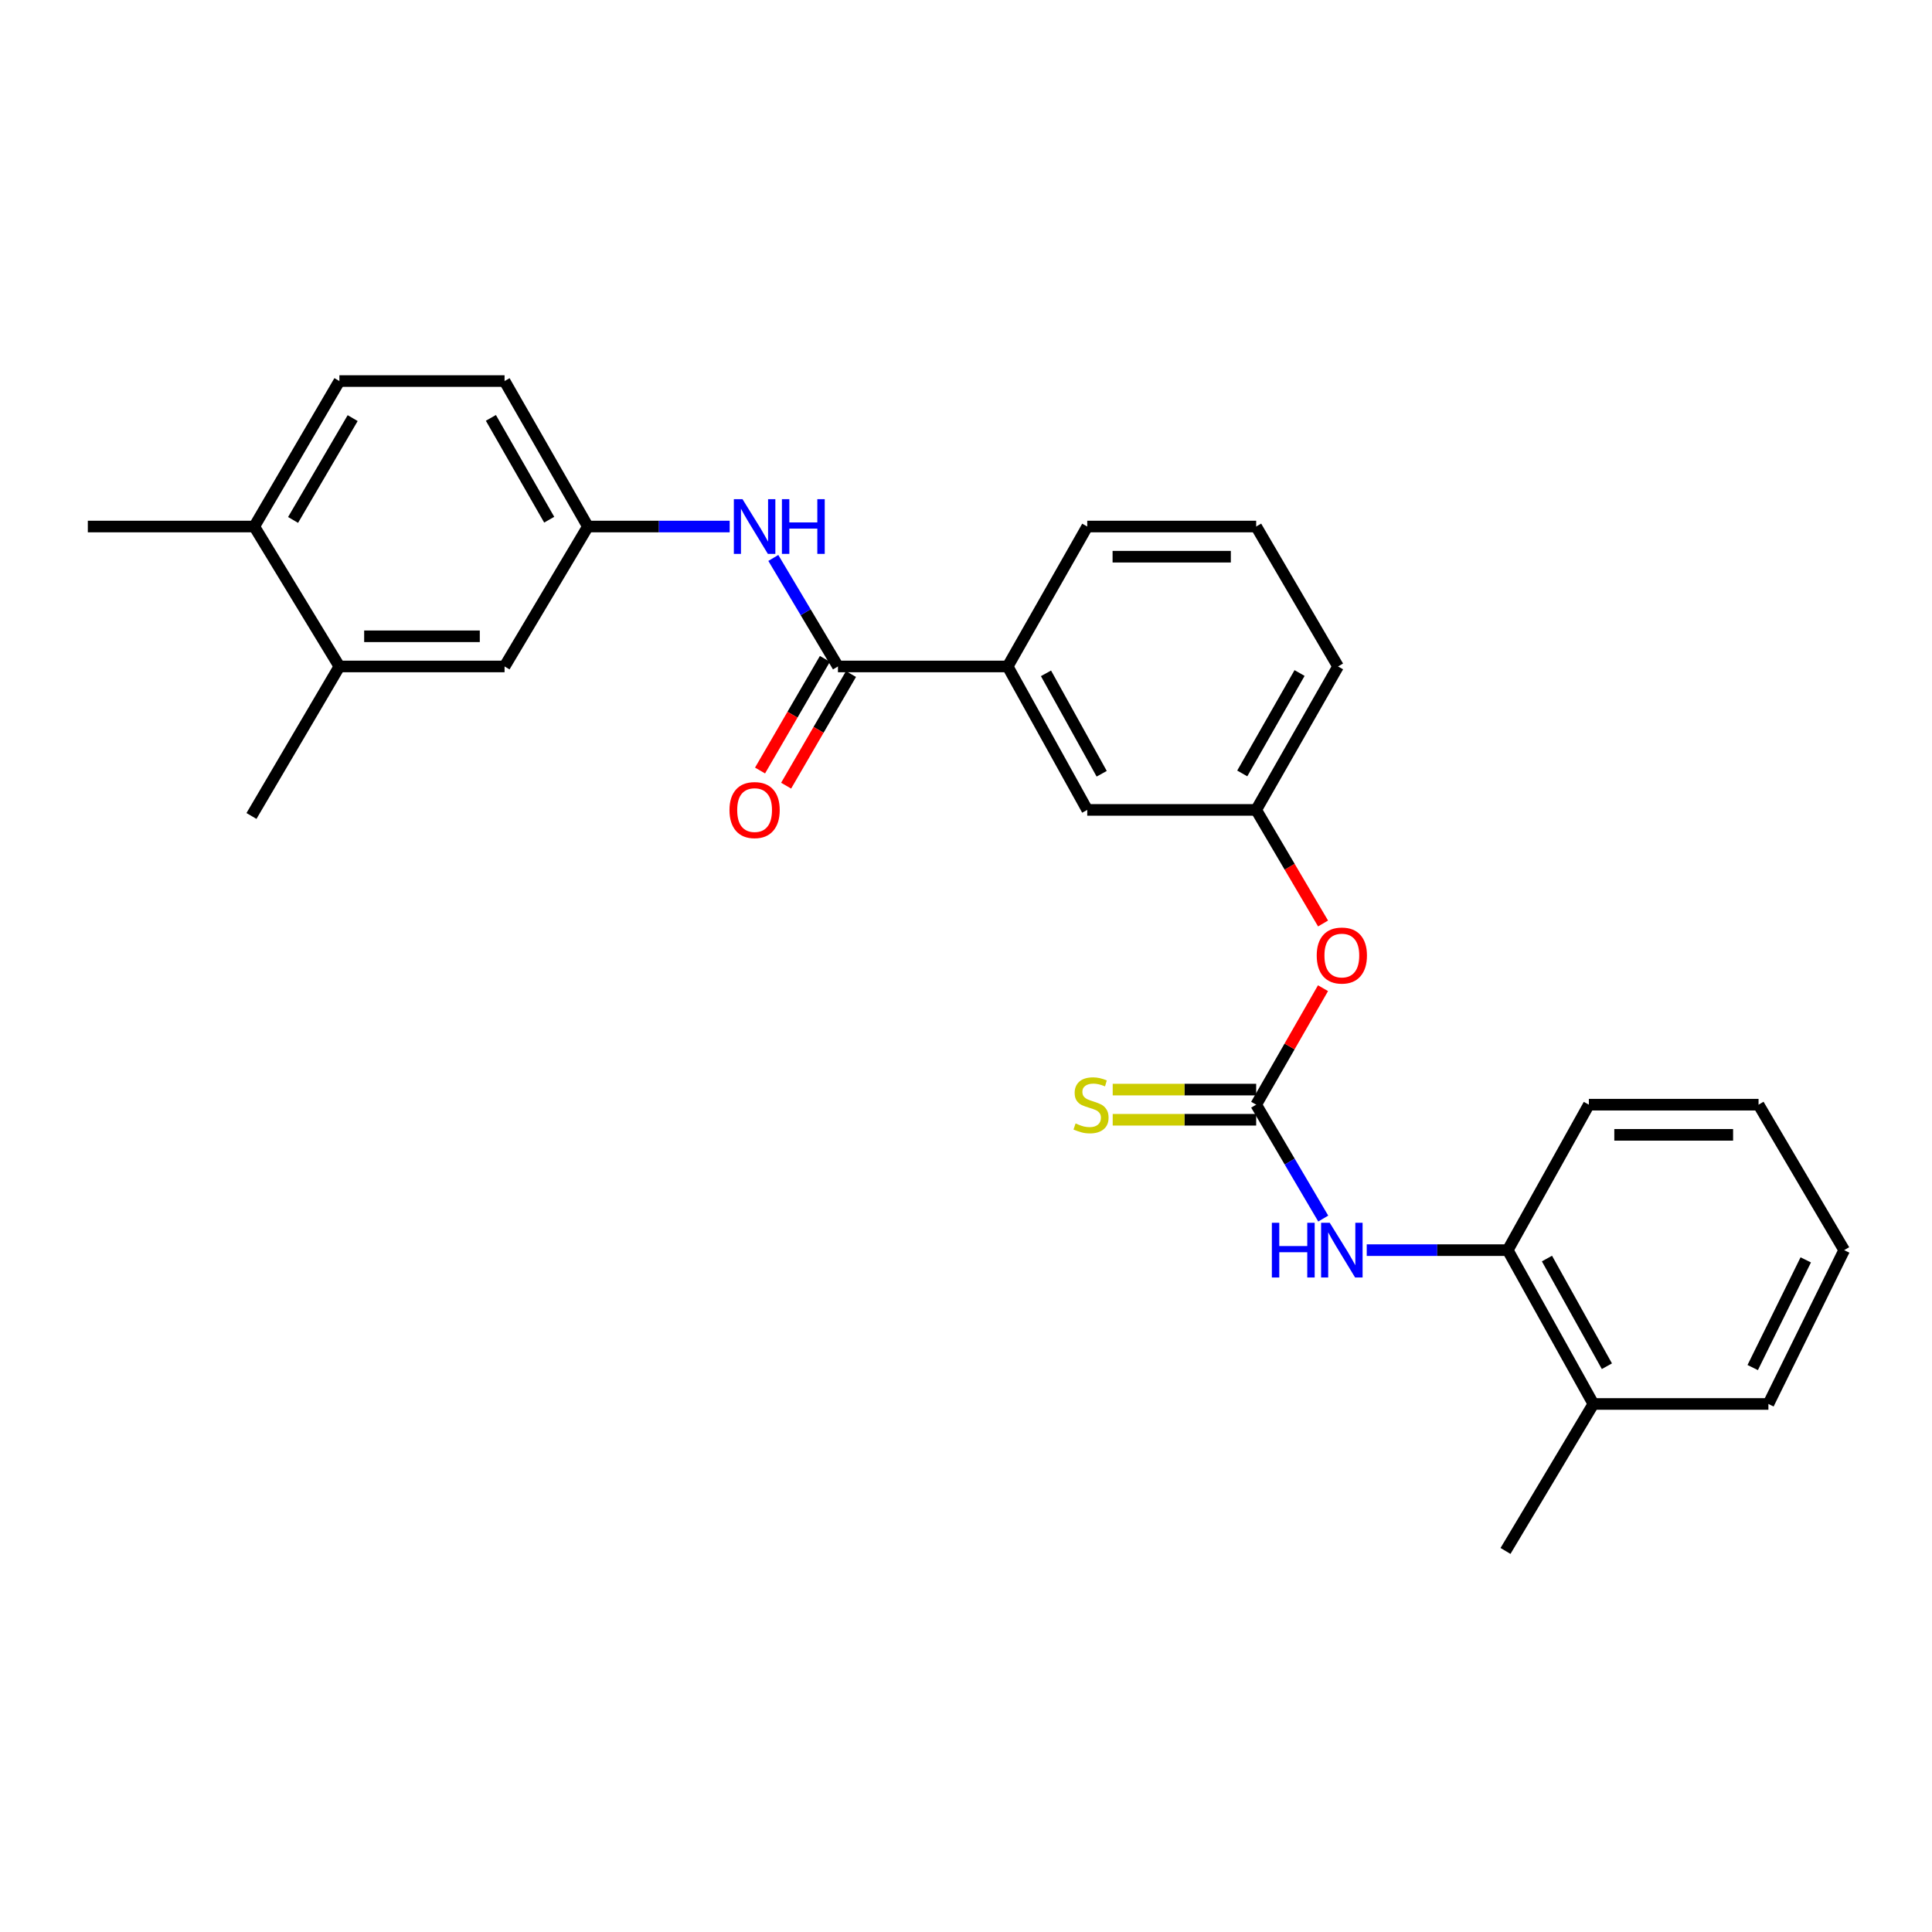 <?xml version='1.0' encoding='iso-8859-1'?>
<svg version='1.1' baseProfile='full'
              xmlns='http://www.w3.org/2000/svg'
                      xmlns:rdkit='http://www.rdkit.org/xml'
                      xmlns:xlink='http://www.w3.org/1999/xlink'
                  xml:space='preserve'
width='1000px' height='1000px' viewBox='0 0 1000 1000'>
<!-- END OF HEADER -->
<rect style='opacity:1.0;fill:#FFFFFF;stroke:none' width='1000' height='1000' x='0' y='0'> </rect>
<path class='bond-1' d='M 650.194,571.779 L 667.551,601.252' style='fill:none;fill-rule:evenodd;stroke:#000000;stroke-width:6px;stroke-linecap:butt;stroke-linejoin:miter;stroke-opacity:1' />
<path class='bond-1' d='M 667.551,601.252 L 684.907,630.726' style='fill:none;fill-rule:evenodd;stroke:#0000FF;stroke-width:6px;stroke-linecap:butt;stroke-linejoin:miter;stroke-opacity:1' />
<path class='bond-5' d='M 650.194,563.971 L 613.064,563.971' style='fill:none;fill-rule:evenodd;stroke:#000000;stroke-width:6px;stroke-linecap:butt;stroke-linejoin:miter;stroke-opacity:1' />
<path class='bond-5' d='M 613.064,563.971 L 575.934,563.971' style='fill:none;fill-rule:evenodd;stroke:#CCCC00;stroke-width:6px;stroke-linecap:butt;stroke-linejoin:miter;stroke-opacity:1' />
<path class='bond-5' d='M 650.194,579.586 L 613.064,579.586' style='fill:none;fill-rule:evenodd;stroke:#000000;stroke-width:6px;stroke-linecap:butt;stroke-linejoin:miter;stroke-opacity:1' />
<path class='bond-5' d='M 613.064,579.586 L 575.934,579.586' style='fill:none;fill-rule:evenodd;stroke:#CCCC00;stroke-width:6px;stroke-linecap:butt;stroke-linejoin:miter;stroke-opacity:1' />
<path class='bond-7' d='M 650.194,571.779 L 667.49,541.633' style='fill:none;fill-rule:evenodd;stroke:#000000;stroke-width:6px;stroke-linecap:butt;stroke-linejoin:miter;stroke-opacity:1' />
<path class='bond-7' d='M 667.49,541.633 L 684.786,511.487' style='fill:none;fill-rule:evenodd;stroke:#FF0000;stroke-width:6px;stroke-linecap:butt;stroke-linejoin:miter;stroke-opacity:1' />
<path class='bond-0' d='M 433.722,344.957 L 521.567,344.957' style='fill:none;fill-rule:evenodd;stroke:#000000;stroke-width:6px;stroke-linecap:butt;stroke-linejoin:miter;stroke-opacity:1' />
<path class='bond-2' d='M 433.722,344.957 L 416.995,316.876' style='fill:none;fill-rule:evenodd;stroke:#000000;stroke-width:6px;stroke-linecap:butt;stroke-linejoin:miter;stroke-opacity:1' />
<path class='bond-2' d='M 416.995,316.876 L 400.269,288.795' style='fill:none;fill-rule:evenodd;stroke:#0000FF;stroke-width:6px;stroke-linecap:butt;stroke-linejoin:miter;stroke-opacity:1' />
<path class='bond-9' d='M 426.971,341.035 L 410.184,369.927' style='fill:none;fill-rule:evenodd;stroke:#000000;stroke-width:6px;stroke-linecap:butt;stroke-linejoin:miter;stroke-opacity:1' />
<path class='bond-9' d='M 410.184,369.927 L 393.397,398.819' style='fill:none;fill-rule:evenodd;stroke:#FF0000;stroke-width:6px;stroke-linecap:butt;stroke-linejoin:miter;stroke-opacity:1' />
<path class='bond-9' d='M 440.472,348.879 L 423.685,377.771' style='fill:none;fill-rule:evenodd;stroke:#000000;stroke-width:6px;stroke-linecap:butt;stroke-linejoin:miter;stroke-opacity:1' />
<path class='bond-9' d='M 423.685,377.771 L 406.898,406.663' style='fill:none;fill-rule:evenodd;stroke:#FF0000;stroke-width:6px;stroke-linecap:butt;stroke-linejoin:miter;stroke-opacity:1' />
<path class='bond-4' d='M 707.419,647.071 L 743.914,647.071' style='fill:none;fill-rule:evenodd;stroke:#0000FF;stroke-width:6px;stroke-linecap:butt;stroke-linejoin:miter;stroke-opacity:1' />
<path class='bond-4' d='M 743.914,647.071 L 780.408,647.071' style='fill:none;fill-rule:evenodd;stroke:#000000;stroke-width:6px;stroke-linecap:butt;stroke-linejoin:miter;stroke-opacity:1' />
<path class='bond-8' d='M 377.682,272.528 L 340.985,272.528' style='fill:none;fill-rule:evenodd;stroke:#0000FF;stroke-width:6px;stroke-linecap:butt;stroke-linejoin:miter;stroke-opacity:1' />
<path class='bond-8' d='M 340.985,272.528 L 304.288,272.528' style='fill:none;fill-rule:evenodd;stroke:#000000;stroke-width:6px;stroke-linecap:butt;stroke-linejoin:miter;stroke-opacity:1' />
<path class='bond-3' d='M 521.567,344.957 L 562.756,419.208' style='fill:none;fill-rule:evenodd;stroke:#000000;stroke-width:6px;stroke-linecap:butt;stroke-linejoin:miter;stroke-opacity:1' />
<path class='bond-3' d='M 541.4,348.52 L 570.233,400.495' style='fill:none;fill-rule:evenodd;stroke:#000000;stroke-width:6px;stroke-linecap:butt;stroke-linejoin:miter;stroke-opacity:1' />
<path class='bond-27' d='M 521.567,344.957 L 562.756,272.528' style='fill:none;fill-rule:evenodd;stroke:#000000;stroke-width:6px;stroke-linecap:butt;stroke-linejoin:miter;stroke-opacity:1' />
<path class='bond-14' d='M 780.408,647.071 L 824.73,726.691' style='fill:none;fill-rule:evenodd;stroke:#000000;stroke-width:6px;stroke-linecap:butt;stroke-linejoin:miter;stroke-opacity:1' />
<path class='bond-14' d='M 800.7,651.419 L 831.726,707.153' style='fill:none;fill-rule:evenodd;stroke:#000000;stroke-width:6px;stroke-linecap:butt;stroke-linejoin:miter;stroke-opacity:1' />
<path class='bond-20' d='M 780.408,647.071 L 822.388,571.779' style='fill:none;fill-rule:evenodd;stroke:#000000;stroke-width:6px;stroke-linecap:butt;stroke-linejoin:miter;stroke-opacity:1' />
<path class='bond-6' d='M 175.669,344.957 L 261.163,344.957' style='fill:none;fill-rule:evenodd;stroke:#000000;stroke-width:6px;stroke-linecap:butt;stroke-linejoin:miter;stroke-opacity:1' />
<path class='bond-6' d='M 188.493,329.342 L 248.339,329.342' style='fill:none;fill-rule:evenodd;stroke:#000000;stroke-width:6px;stroke-linecap:butt;stroke-linejoin:miter;stroke-opacity:1' />
<path class='bond-19' d='M 175.669,344.957 L 130.159,422.348' style='fill:none;fill-rule:evenodd;stroke:#000000;stroke-width:6px;stroke-linecap:butt;stroke-linejoin:miter;stroke-opacity:1' />
<path class='bond-29' d='M 175.669,344.957 L 131.608,272.528' style='fill:none;fill-rule:evenodd;stroke:#000000;stroke-width:6px;stroke-linecap:butt;stroke-linejoin:miter;stroke-opacity:1' />
<path class='bond-13' d='M 684.813,477.995 L 667.503,448.602' style='fill:none;fill-rule:evenodd;stroke:#FF0000;stroke-width:6px;stroke-linecap:butt;stroke-linejoin:miter;stroke-opacity:1' />
<path class='bond-13' d='M 667.503,448.602 L 650.194,419.208' style='fill:none;fill-rule:evenodd;stroke:#000000;stroke-width:6px;stroke-linecap:butt;stroke-linejoin:miter;stroke-opacity:1' />
<path class='bond-11' d='M 304.288,272.528 L 261.163,344.957' style='fill:none;fill-rule:evenodd;stroke:#000000;stroke-width:6px;stroke-linecap:butt;stroke-linejoin:miter;stroke-opacity:1' />
<path class='bond-16' d='M 304.288,272.528 L 261.163,197.236' style='fill:none;fill-rule:evenodd;stroke:#000000;stroke-width:6px;stroke-linecap:butt;stroke-linejoin:miter;stroke-opacity:1' />
<path class='bond-16' d='M 284.269,268.995 L 254.082,216.291' style='fill:none;fill-rule:evenodd;stroke:#000000;stroke-width:6px;stroke-linecap:butt;stroke-linejoin:miter;stroke-opacity:1' />
<path class='bond-10' d='M 562.756,419.208 L 650.194,419.208' style='fill:none;fill-rule:evenodd;stroke:#000000;stroke-width:6px;stroke-linecap:butt;stroke-linejoin:miter;stroke-opacity:1' />
<path class='bond-12' d='M 131.608,272.528 L 175.669,197.236' style='fill:none;fill-rule:evenodd;stroke:#000000;stroke-width:6px;stroke-linecap:butt;stroke-linejoin:miter;stroke-opacity:1' />
<path class='bond-12' d='M 151.694,269.121 L 182.537,216.416' style='fill:none;fill-rule:evenodd;stroke:#000000;stroke-width:6px;stroke-linecap:butt;stroke-linejoin:miter;stroke-opacity:1' />
<path class='bond-22' d='M 131.608,272.528 L 45.455,272.528' style='fill:none;fill-rule:evenodd;stroke:#000000;stroke-width:6px;stroke-linecap:butt;stroke-linejoin:miter;stroke-opacity:1' />
<path class='bond-21' d='M 650.194,419.208 L 692.572,344.957' style='fill:none;fill-rule:evenodd;stroke:#000000;stroke-width:6px;stroke-linecap:butt;stroke-linejoin:miter;stroke-opacity:1' />
<path class='bond-21' d='M 642.988,400.33 L 672.653,348.354' style='fill:none;fill-rule:evenodd;stroke:#000000;stroke-width:6px;stroke-linecap:butt;stroke-linejoin:miter;stroke-opacity:1' />
<path class='bond-23' d='M 824.73,726.691 L 779.246,802.764' style='fill:none;fill-rule:evenodd;stroke:#000000;stroke-width:6px;stroke-linecap:butt;stroke-linejoin:miter;stroke-opacity:1' />
<path class='bond-24' d='M 824.73,726.691 L 915.325,726.691' style='fill:none;fill-rule:evenodd;stroke:#000000;stroke-width:6px;stroke-linecap:butt;stroke-linejoin:miter;stroke-opacity:1' />
<path class='bond-15' d='M 175.669,197.236 L 261.163,197.236' style='fill:none;fill-rule:evenodd;stroke:#000000;stroke-width:6px;stroke-linecap:butt;stroke-linejoin:miter;stroke-opacity:1' />
<path class='bond-17' d='M 562.756,272.528 L 650.194,272.528' style='fill:none;fill-rule:evenodd;stroke:#000000;stroke-width:6px;stroke-linecap:butt;stroke-linejoin:miter;stroke-opacity:1' />
<path class='bond-17' d='M 575.872,288.143 L 637.078,288.143' style='fill:none;fill-rule:evenodd;stroke:#000000;stroke-width:6px;stroke-linecap:butt;stroke-linejoin:miter;stroke-opacity:1' />
<path class='bond-18' d='M 650.194,272.528 L 692.572,344.957' style='fill:none;fill-rule:evenodd;stroke:#000000;stroke-width:6px;stroke-linecap:butt;stroke-linejoin:miter;stroke-opacity:1' />
<path class='bond-25' d='M 822.388,571.779 L 910.224,571.779' style='fill:none;fill-rule:evenodd;stroke:#000000;stroke-width:6px;stroke-linecap:butt;stroke-linejoin:miter;stroke-opacity:1' />
<path class='bond-25' d='M 835.563,587.394 L 897.048,587.394' style='fill:none;fill-rule:evenodd;stroke:#000000;stroke-width:6px;stroke-linecap:butt;stroke-linejoin:miter;stroke-opacity:1' />
<path class='bond-28' d='M 915.325,726.691 L 954.545,647.071' style='fill:none;fill-rule:evenodd;stroke:#000000;stroke-width:6px;stroke-linecap:butt;stroke-linejoin:miter;stroke-opacity:1' />
<path class='bond-28' d='M 907.2,707.848 L 934.654,652.113' style='fill:none;fill-rule:evenodd;stroke:#000000;stroke-width:6px;stroke-linecap:butt;stroke-linejoin:miter;stroke-opacity:1' />
<path class='bond-26' d='M 910.224,571.779 L 954.545,647.071' style='fill:none;fill-rule:evenodd;stroke:#000000;stroke-width:6px;stroke-linecap:butt;stroke-linejoin:miter;stroke-opacity:1' />
<path  class='atom-2' d='M 658.313 632.911
L 662.153 632.911
L 662.153 644.951
L 676.633 644.951
L 676.633 632.911
L 680.473 632.911
L 680.473 661.231
L 676.633 661.231
L 676.633 648.151
L 662.153 648.151
L 662.153 661.231
L 658.313 661.231
L 658.313 632.911
' fill='#0000FF'/>
<path  class='atom-2' d='M 688.273 632.911
L 697.553 647.911
Q 698.473 649.391, 699.953 652.071
Q 701.433 654.751, 701.513 654.911
L 701.513 632.911
L 705.273 632.911
L 705.273 661.231
L 701.393 661.231
L 691.433 644.831
Q 690.273 642.911, 689.033 640.711
Q 687.833 638.511, 687.473 637.831
L 687.473 661.231
L 683.793 661.231
L 683.793 632.911
L 688.273 632.911
' fill='#0000FF'/>
<path  class='atom-3' d='M 384.32 258.368
L 393.6 273.368
Q 394.52 274.848, 396 277.528
Q 397.48 280.208, 397.56 280.368
L 397.56 258.368
L 401.32 258.368
L 401.32 286.688
L 397.44 286.688
L 387.48 270.288
Q 386.32 268.368, 385.08 266.168
Q 383.88 263.968, 383.52 263.288
L 383.52 286.688
L 379.84 286.688
L 379.84 258.368
L 384.32 258.368
' fill='#0000FF'/>
<path  class='atom-3' d='M 404.72 258.368
L 408.56 258.368
L 408.56 270.408
L 423.04 270.408
L 423.04 258.368
L 426.88 258.368
L 426.88 286.688
L 423.04 286.688
L 423.04 273.608
L 408.56 273.608
L 408.56 286.688
L 404.72 286.688
L 404.72 258.368
' fill='#0000FF'/>
<path  class='atom-6' d='M 556.717 581.499
Q 557.037 581.619, 558.357 582.179
Q 559.677 582.739, 561.117 583.099
Q 562.597 583.419, 564.037 583.419
Q 566.717 583.419, 568.277 582.139
Q 569.837 580.819, 569.837 578.539
Q 569.837 576.979, 569.037 576.019
Q 568.277 575.059, 567.077 574.539
Q 565.877 574.019, 563.877 573.419
Q 561.357 572.659, 559.837 571.939
Q 558.357 571.219, 557.277 569.699
Q 556.237 568.179, 556.237 565.619
Q 556.237 562.059, 558.637 559.859
Q 561.077 557.659, 565.877 557.659
Q 569.157 557.659, 572.877 559.219
L 571.957 562.299
Q 568.557 560.899, 565.997 560.899
Q 563.237 560.899, 561.717 562.059
Q 560.197 563.179, 560.237 565.139
Q 560.237 566.659, 560.997 567.579
Q 561.797 568.499, 562.917 569.019
Q 564.077 569.539, 565.997 570.139
Q 568.557 570.939, 570.077 571.739
Q 571.597 572.539, 572.677 574.179
Q 573.797 575.779, 573.797 578.539
Q 573.797 582.459, 571.157 584.579
Q 568.557 586.659, 564.197 586.659
Q 561.677 586.659, 559.757 586.099
Q 557.877 585.579, 555.637 584.659
L 556.717 581.499
' fill='#CCCC00'/>
<path  class='atom-8' d='M 681.533 494.58
Q 681.533 487.78, 684.893 483.98
Q 688.253 480.18, 694.533 480.18
Q 700.813 480.18, 704.173 483.98
Q 707.533 487.78, 707.533 494.58
Q 707.533 501.46, 704.133 505.38
Q 700.733 509.26, 694.533 509.26
Q 688.293 509.26, 684.893 505.38
Q 681.533 501.5, 681.533 494.58
M 694.533 506.06
Q 698.853 506.06, 701.173 503.18
Q 703.533 500.26, 703.533 494.58
Q 703.533 489.02, 701.173 486.22
Q 698.853 483.38, 694.533 483.38
Q 690.213 483.38, 687.853 486.18
Q 685.533 488.98, 685.533 494.58
Q 685.533 500.3, 687.853 503.18
Q 690.213 506.06, 694.533 506.06
' fill='#FF0000'/>
<path  class='atom-10' d='M 377.58 419.288
Q 377.58 412.488, 380.94 408.688
Q 384.3 404.888, 390.58 404.888
Q 396.86 404.888, 400.22 408.688
Q 403.58 412.488, 403.58 419.288
Q 403.58 426.168, 400.18 430.088
Q 396.78 433.968, 390.58 433.968
Q 384.34 433.968, 380.94 430.088
Q 377.58 426.208, 377.58 419.288
M 390.58 430.768
Q 394.9 430.768, 397.22 427.888
Q 399.58 424.968, 399.58 419.288
Q 399.58 413.728, 397.22 410.928
Q 394.9 408.088, 390.58 408.088
Q 386.26 408.088, 383.9 410.888
Q 381.58 413.688, 381.58 419.288
Q 381.58 425.008, 383.9 427.888
Q 386.26 430.768, 390.58 430.768
' fill='#FF0000'/>
</svg>
